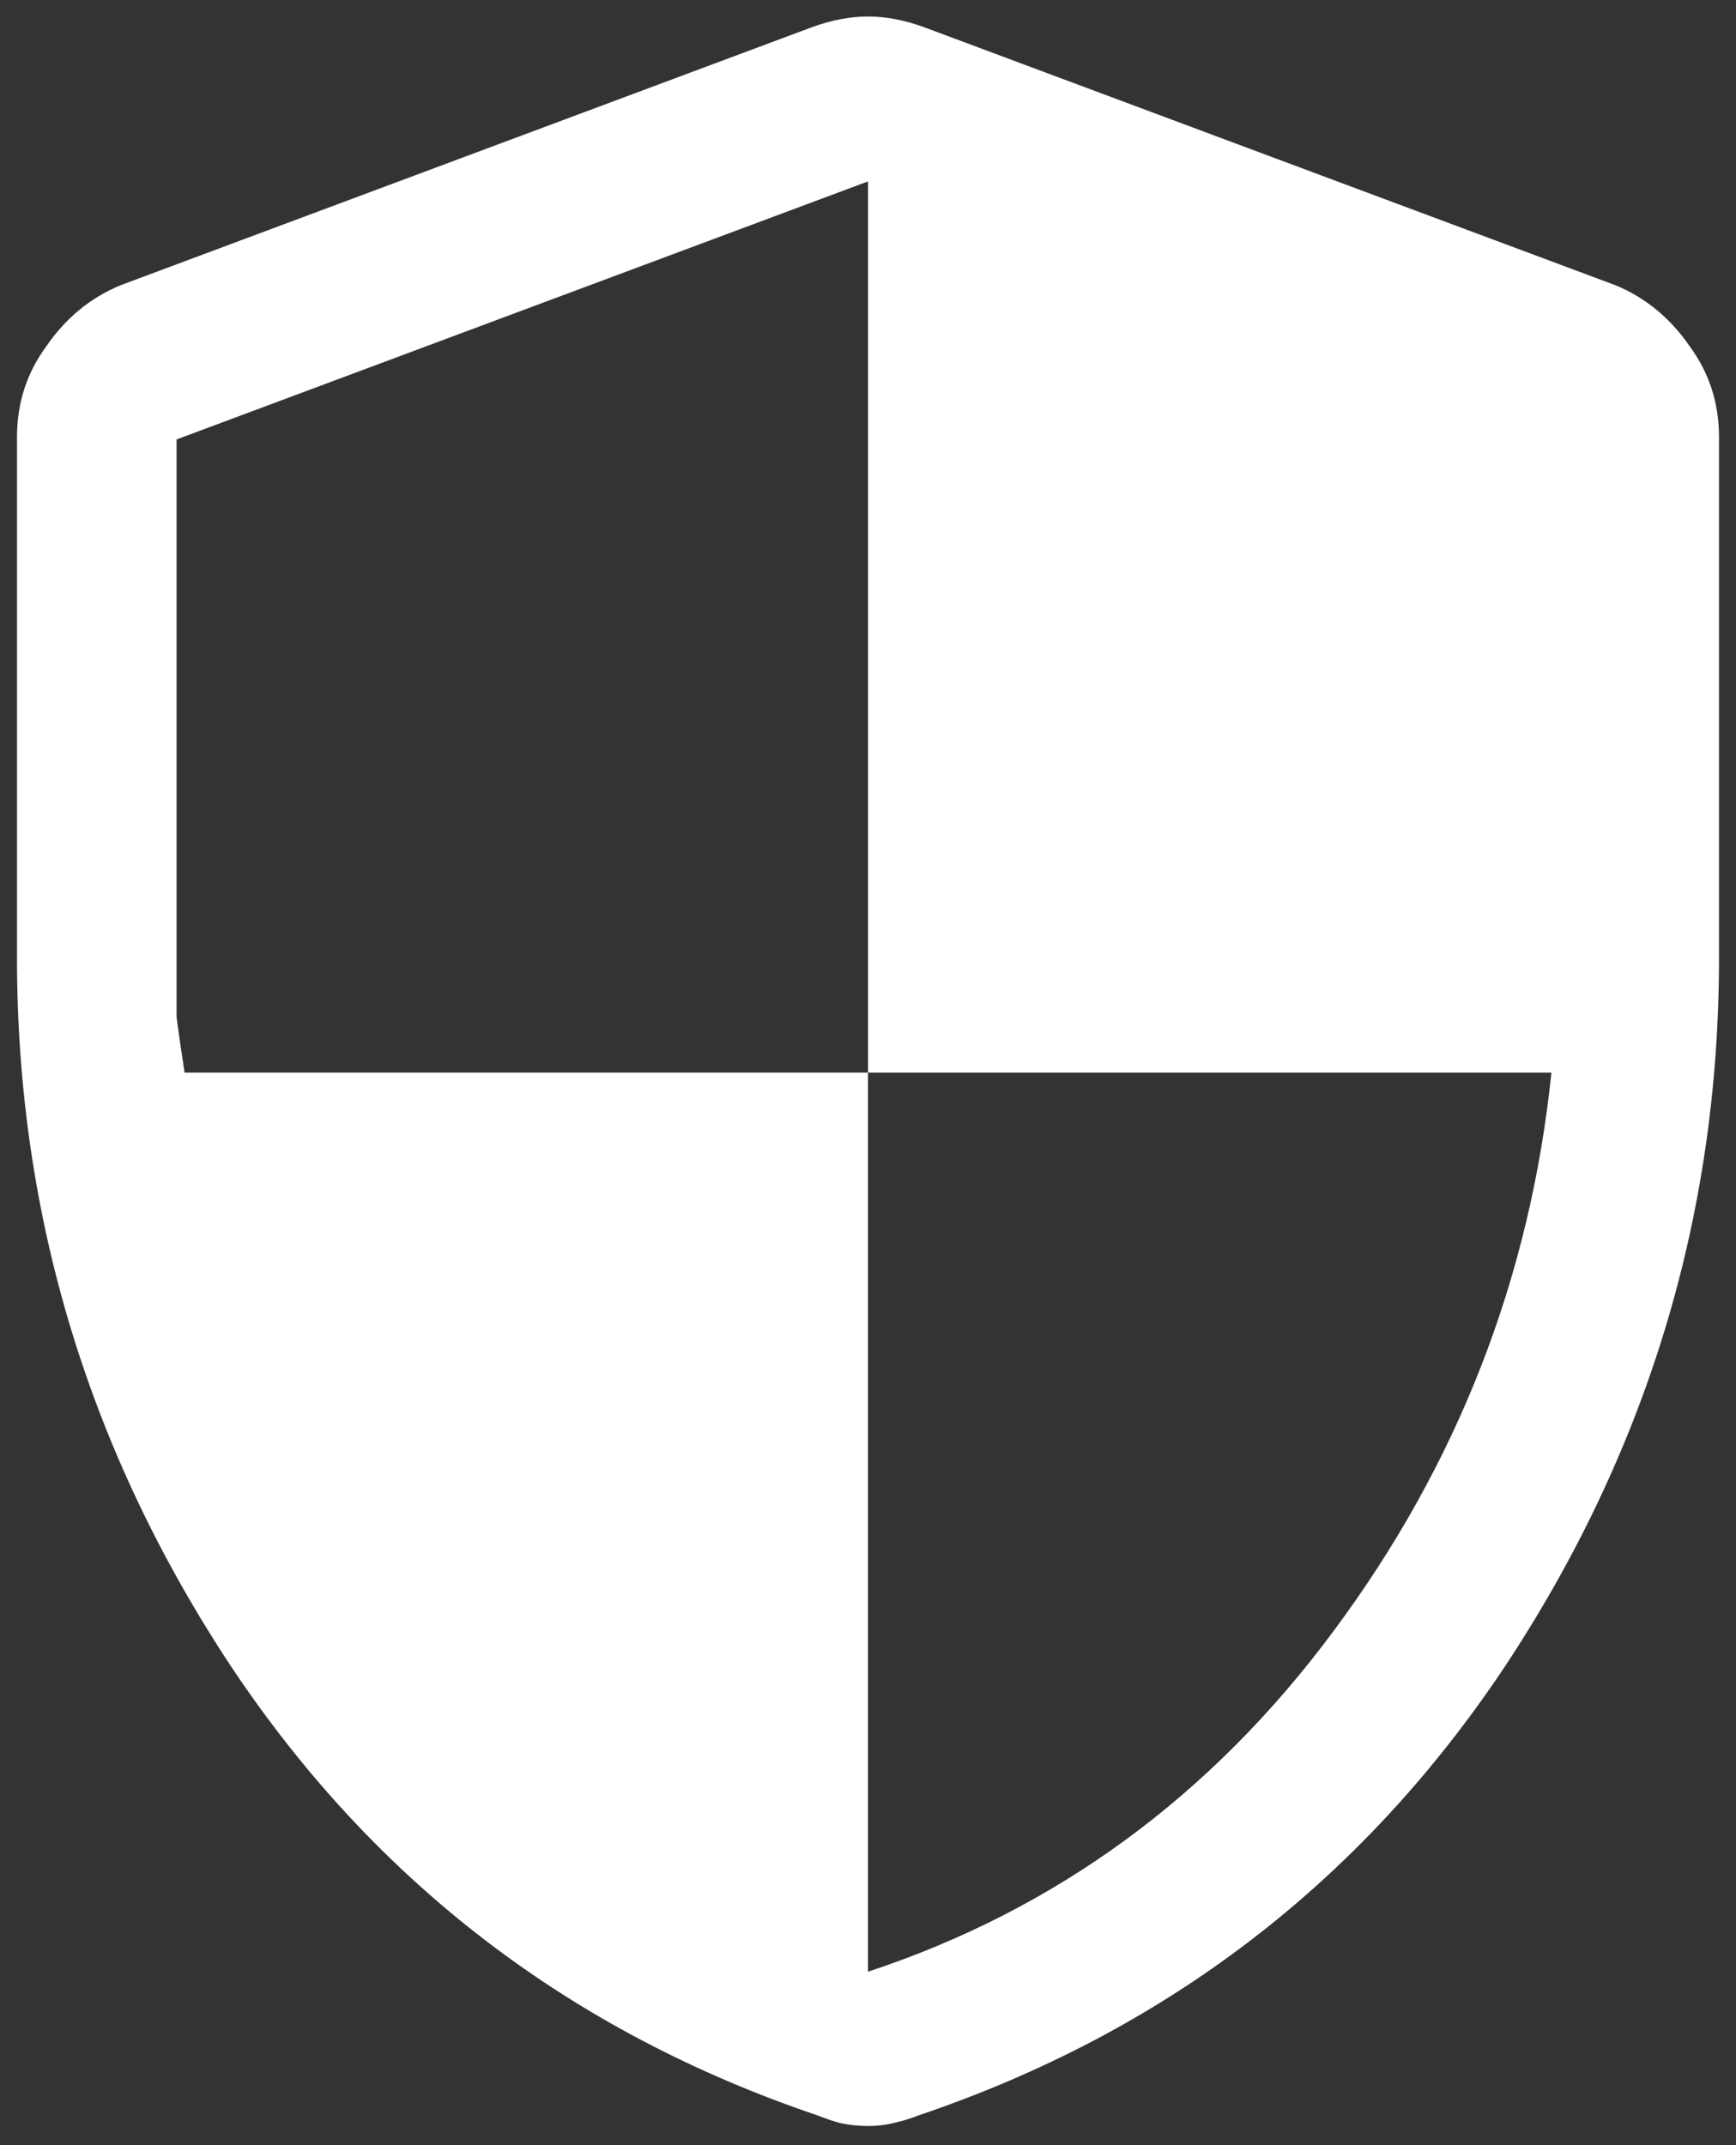<svg width="34" height="42" viewBox="0 0 34 42" fill="none" xmlns="http://www.w3.org/2000/svg">
<rect x="0" y="0" width="34" height="42" fill="#333333" stroke="none"/>
<path d="M17 38.604C20.681 37.389 23.719 35.167 26.115 31.938C28.545 28.674 29.969 25.028 30.385 21H17V3.552L3.458 8.604V18.812C3.458 19.229 3.458 19.594 3.458 19.906C3.493 20.184 3.545 20.549 3.615 21H17V38.604ZM17 41.625C16.826 41.625 16.653 41.608 16.479 41.573C16.34 41.538 16.184 41.486 16.01 41.417C11.184 39.785 7.365 36.868 4.552 32.667C1.74 28.431 0.333 23.795 0.333 18.76V8.552C0.333 7.892 0.524 7.302 0.906 6.781C1.288 6.226 1.774 5.826 2.365 5.583L15.906 0.531C16.288 0.392 16.653 0.323 17 0.323C17.347 0.323 17.712 0.392 18.094 0.531L31.635 5.583C32.226 5.826 32.712 6.226 33.094 6.781C33.476 7.302 33.667 7.892 33.667 8.552V18.76C33.667 23.795 32.26 28.431 29.448 32.667C26.635 36.868 22.816 39.785 17.99 41.417C17.816 41.486 17.642 41.538 17.469 41.573C17.33 41.608 17.174 41.625 17 41.625Z" fill="white"/>
</svg>
